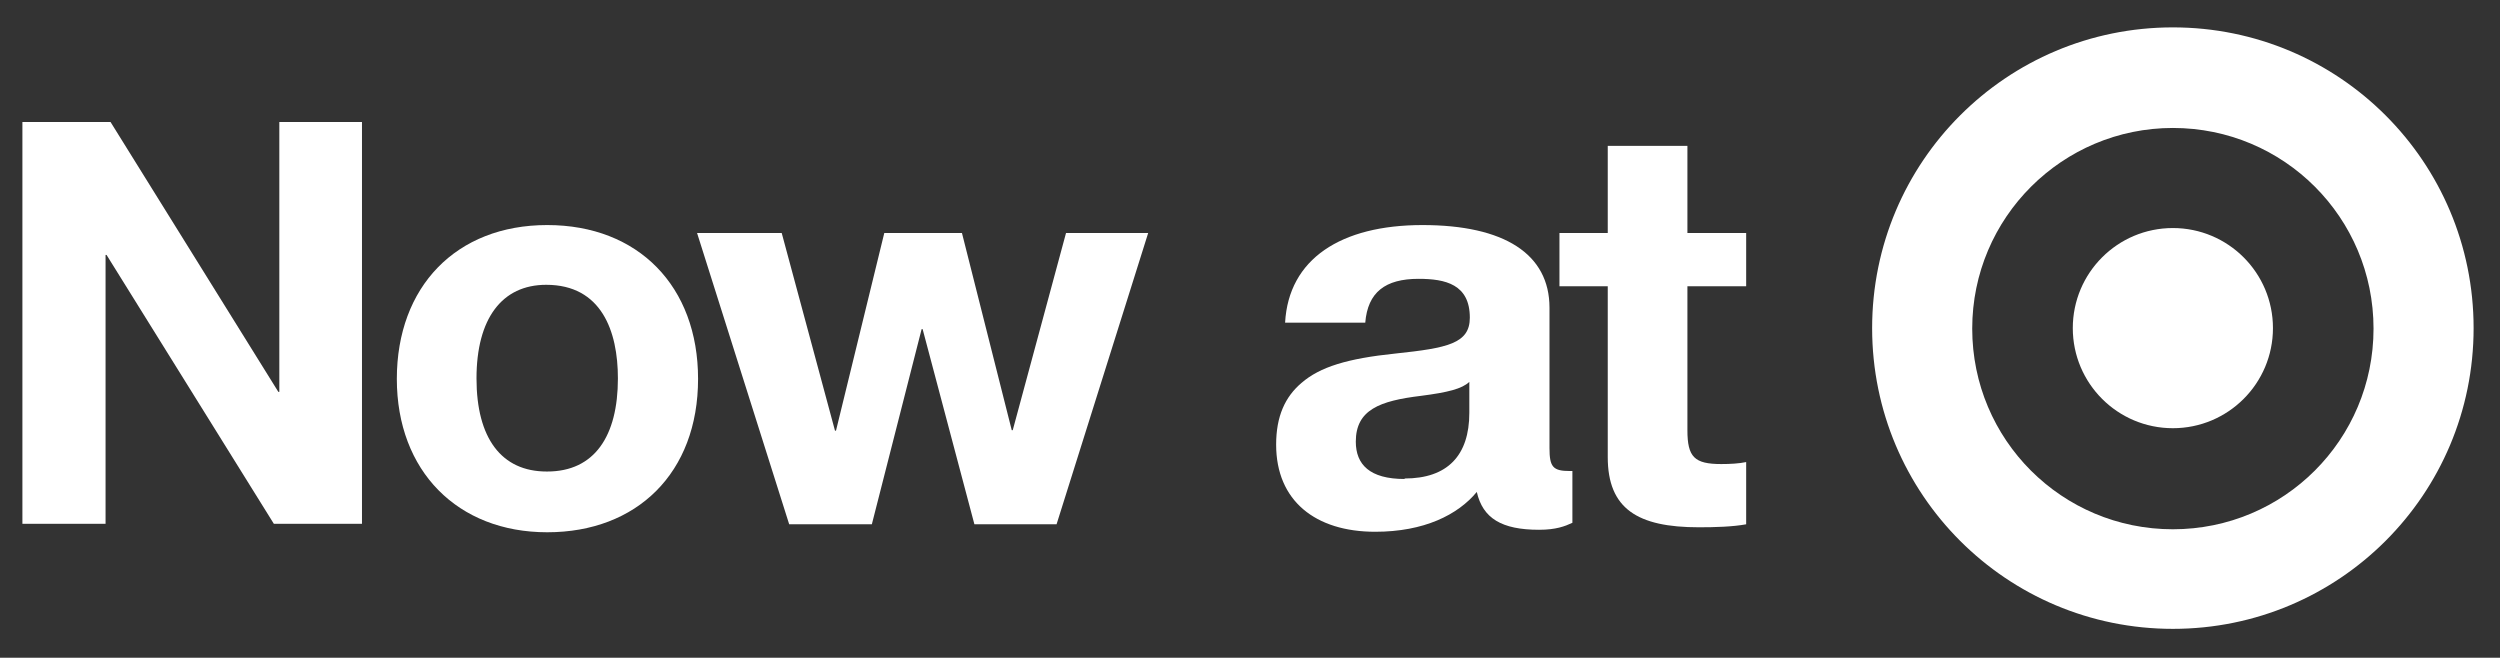 <svg viewBox="0 0 50.21 13.21" xmlns="http://www.w3.org/2000/svg" id="Now_at">
  <rect x="0" y="0" width="50.21" height="13.21" fill="#333333" stroke="none"/>
  <defs>
    <style>
      .cls-1 {
        fill: #fff;
      }
    </style>
  </defs>
  <g>
    <path d="M49.68,6.59c0,3.34-2.7,6.04-6.04,6.04s-6.04-2.7-6.04-6.04,2.7-6.04,6.04-6.04,6.04,2.7,6.04,6.04ZM43.64,2.57c-2.22,0-4.03,1.8-4.03,4.03s1.8,4.03,4.03,4.03,4.03-1.8,4.03-4.03-1.8-4.03-4.03-4.03Z" class="cls-1"></path>
    <circle r="2.01" cy="6.59" cx="43.64" class="cls-1"></circle>
  </g>
  <g>
    <path d="M2.22,2.45l3.37,5.42h.02V2.45h1.66v8.07h-1.77l-3.36-5.4h-.02v5.4H.45V2.45h1.76Z" class="cls-1"></path>
    <path d="M14.02,7.61c0,1.89-1.23,3.08-3.03,3.08s-3.02-1.23-3.02-3.08,1.19-3.09,3.02-3.09,3.03,1.23,3.03,3.09ZM10.99,9.47c.95,0,1.42-.71,1.42-1.87,0-.95-.33-1.88-1.44-1.88-.89,0-1.4.68-1.4,1.88s.5,1.87,1.41,1.87Z" class="cls-1"></path>
    <path d="M15.7,4.68l1.07,3.97h.02l.97-3.97h1.56l1,3.96h.02l1.07-3.96h1.65l-1.84,5.85h-1.65l-1.04-3.92h-.02l-1,3.92h-1.66l-1.85-5.85h1.7Z" class="cls-1"></path>
    <path d="M31.12,9c0,.38.07.46.41.46h.05v1.04c-.15.07-.33.14-.67.14-.75,0-1.13-.23-1.25-.76-.38.46-1.06.8-2.04.8-1.2,0-1.99-.62-1.99-1.75,0-.57.18-.96.51-1.24.37-.32.92-.49,1.89-.59,1.04-.11,1.49-.2,1.49-.72,0-.67-.49-.78-1.03-.78-.67,0-1.02.27-1.07.88h-1.61c.07-1.28,1.12-1.96,2.76-1.96s2.55.58,2.55,1.66v2.82ZM28.21,9.61c.86,0,1.3-.46,1.3-1.32v-.62c-.15.14-.43.21-.97.28-.83.1-1.31.28-1.31.92,0,.46.28.75.98.75Z" class="cls-1"></path>
    <path d="M33.89,2.93v1.75h1.18v1.07h-1.18v2.89c0,.54.14.68.68.68.18,0,.36-.01.5-.04v1.25c-.27.05-.63.06-.95.06-1.23,0-1.83-.37-1.83-1.41v-3.43h-.97v-1.07h.97v-1.75h1.61Z" class="cls-1"></path>
  </g>
</svg>